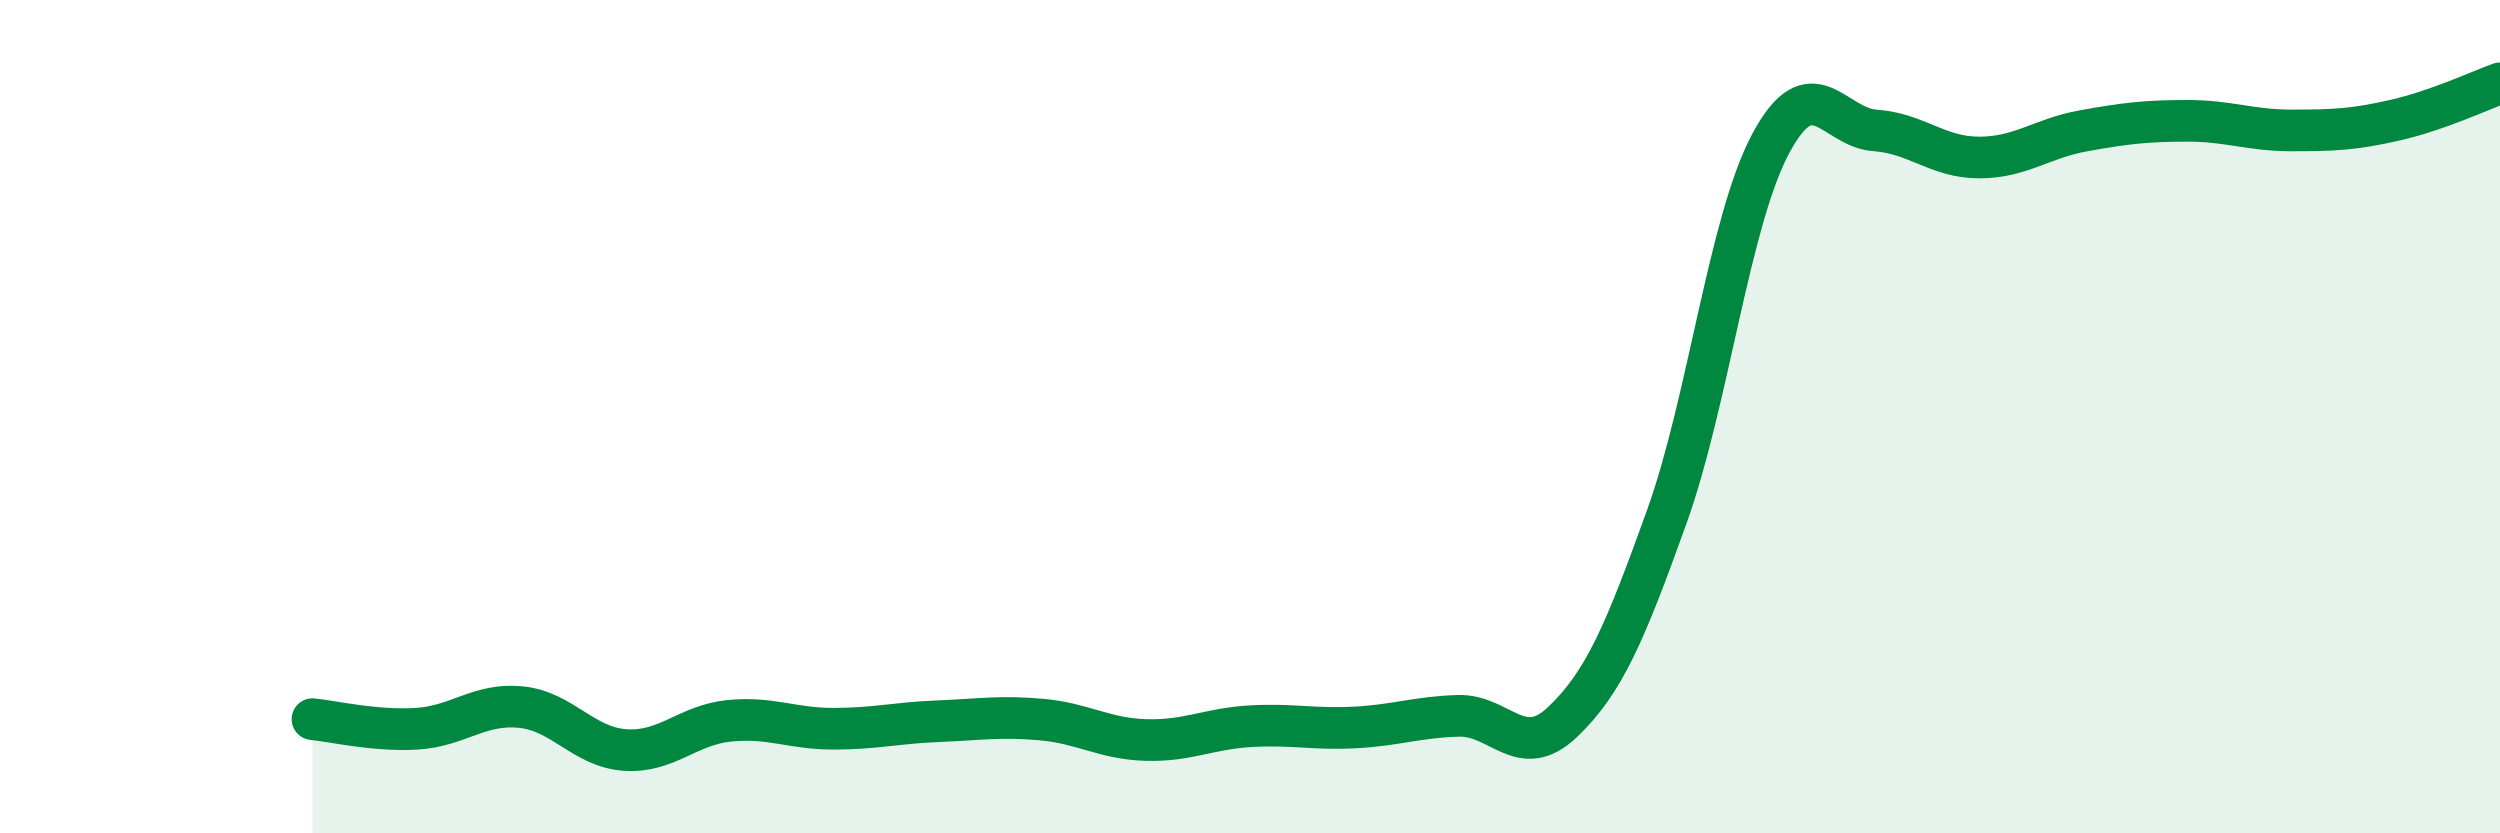 
    <svg width="60" height="20" viewBox="0 0 60 20" xmlns="http://www.w3.org/2000/svg">
      <path
        d="M 7.5,17.26 C 8,17.31 9,17.55 10,17.49 C 11,17.43 11.5,16.87 12.5,16.97 C 13.5,17.07 14,17.93 15,18 C 16,18.07 16.5,17.4 17.5,17.3 C 18.5,17.2 19,17.49 20,17.49 C 21,17.49 21.5,17.35 22.5,17.31 C 23.5,17.27 24,17.18 25,17.27 C 26,17.36 26.5,17.73 27.5,17.76 C 28.5,17.79 29,17.49 30,17.43 C 31,17.37 31.5,17.51 32.5,17.46 C 33.5,17.41 34,17.21 35,17.18 C 36,17.15 36.5,18.28 37.5,17.33 C 38.5,16.38 39,15.19 40,12.41 C 41,9.63 41.5,5.3 42.5,3.44 C 43.5,1.58 44,3.06 45,3.13 C 46,3.2 46.5,3.78 47.5,3.78 C 48.5,3.78 49,3.32 50,3.14 C 51,2.96 51.5,2.9 52.5,2.9 C 53.5,2.9 54,3.13 55,3.13 C 56,3.13 56.5,3.11 57.5,2.88 C 58.5,2.65 59.5,2.18 60,2L60 20L7.5 20Z"
        fill="#008740"
        opacity="0.1"
        stroke-linecap="round"
        stroke-linejoin="round"
      />
      <path
        d="M 7.5,17.26 C 8,17.31 9,17.55 10,17.49 C 11,17.43 11.5,16.87 12.5,16.97 C 13.5,17.07 14,17.93 15,18 C 16,18.07 16.5,17.4 17.5,17.3 C 18.5,17.2 19,17.49 20,17.49 C 21,17.49 21.5,17.35 22.5,17.31 C 23.5,17.27 24,17.18 25,17.27 C 26,17.36 26.5,17.73 27.5,17.76 C 28.5,17.79 29,17.49 30,17.43 C 31,17.37 31.5,17.51 32.5,17.46 C 33.5,17.41 34,17.21 35,17.18 C 36,17.15 36.5,18.28 37.5,17.33 C 38.5,16.38 39,15.19 40,12.41 C 41,9.63 41.5,5.3 42.5,3.44 C 43.5,1.58 44,3.06 45,3.13 C 46,3.2 46.5,3.78 47.5,3.78 C 48.5,3.78 49,3.32 50,3.14 C 51,2.96 51.5,2.9 52.5,2.9 C 53.5,2.9 54,3.13 55,3.13 C 56,3.13 56.5,3.11 57.5,2.88 C 58.5,2.65 59.5,2.18 60,2"
        stroke="#008740"
        stroke-width="1"
        fill="none"
        stroke-linecap="round"
        stroke-linejoin="round"
      />
    </svg>
  